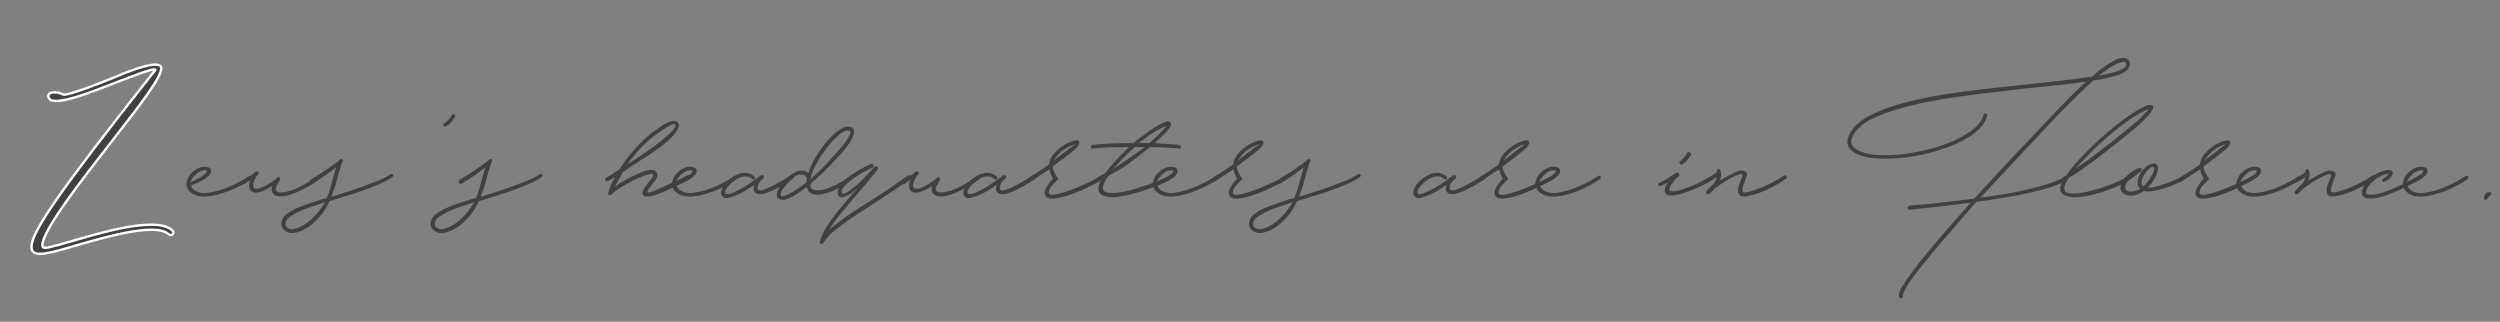 <?xml version="1.0" encoding="utf-8"?>
<!-- Generator: Adobe Illustrator 24.0.3, SVG Export Plug-In . SVG Version: 6.00 Build 0)  -->
<svg version="1.1" id="Livello_1" xmlns="http://www.w3.org/2000/svg" xmlns:xlink="http://www.w3.org/1999/xlink" x="0px" y="0px"
	 viewBox="0 0 1025 131.9" style="enable-background:new 0 0 1025 131.9;" xml:space="preserve">
<rect x="0" y="0" width="1025" height="131.9" fill="#808080" stroke="none"/>
<style type="text/css">
	.st0{enable-background:new    ;}
	.st1{fill:#404040;}
	.st2{fill:#676767;}
	.st3{fill:none;stroke:#FFFFFF;}
</style>
<g id="Group_1012" transform="translate(-446 -1173)">
	<g class="st0">
		<path class="st1" d="M522.94,1246.28c0.48-1.2,1.28-2.24,2.4-3.12c1.12-0.88,2.24-1.44,3.36-1.68c0.88-0.16,1.72-0.14,2.52,0.06
			c0.8,0.2,1.24,0.66,1.32,1.38c0.08,0.72-0.22,1.42-0.9,2.1c-0.68,0.68-1.52,1.3-2.52,1.86c-1,0.56-1.98,1.04-2.94,1.44
			c-0.96,0.4-1.6,0.64-1.92,0.72c0.4,1.12,1.24,1.96,2.52,2.52c1.28,0.56,2.76,0.72,4.44,0.48c3.04-0.4,6.04-1.26,9-2.58
			c2.96-1.32,5.52-2.7,7.68-4.14c0.48-0.4,0.88-0.4,1.2,0c0.32,0.4,0.24,0.8-0.24,1.2c-1.12,0.8-2.46,1.62-4.02,2.46
			c-1.56,0.84-3.2,1.6-4.92,2.28c-1.72,0.68-3.48,1.24-5.28,1.68c-1.8,0.44-3.54,0.66-5.22,0.66c-1.12,0-2.16-0.18-3.12-0.54
			c-0.96-0.36-1.78-0.86-2.46-1.5c-0.68-0.64-1.12-1.4-1.32-2.28C522.32,1248.4,522.46,1247.4,522.94,1246.28z M530.86,1242.92
			c-1.44-0.32-2.84,0.1-4.2,1.26c-1.36,1.16-2.24,2.38-2.64,3.66c0.32-0.16,0.84-0.42,1.56-0.78c0.72-0.36,1.48-0.76,2.28-1.2
			c0.8-0.44,1.5-0.92,2.1-1.44C530.56,1243.9,530.86,1243.4,530.86,1242.92z"/>
		<path class="st1" d="M559.66,1253.36c-0.96-0.24-1.64-0.76-2.04-1.56c-0.4-0.8-0.4-1.64,0-2.52c-2.32,1.44-4.18,2.3-5.58,2.58
			c-1.4,0.28-2.42,0.1-3.06-0.54c-0.4-0.4-0.68-0.96-0.84-1.68c-0.16-0.72,0.04-1.68,0.6-2.88l-2.64,1.68
			c-0.72,0.24-1.2,0.16-1.44-0.24c-0.16-0.4,0-0.72,0.48-0.96c0.88-0.4,1.78-0.9,2.7-1.5c0.92-0.6,1.62-1.14,2.1-1.62l0.24-0.24
			c0.64-0.64,1.2-0.8,1.68-0.48c0.48,0.32,0.4,0.8-0.24,1.44l-0.48,0.48c-1.36,2.24-1.68,3.84-0.96,4.8
			c0.64,0.48,1.8,0.34,3.48-0.42c1.68-0.76,3.32-1.74,4.92-2.94c0.72-0.72,1.22-1.08,1.5-1.08c0.28,0,0.5,0.12,0.66,0.36
			c0.24,0.4,0.28,0.66,0.12,0.78c-0.16,0.12-0.36,0.42-0.6,0.9c-0.96,1.44-1.36,2.46-1.2,3.06c0.16,0.6,0.64,0.96,1.44,1.08
			c0.8,0.12,1.7,0.06,2.7-0.18c1-0.24,1.86-0.48,2.58-0.72c0.88-0.32,1.68-0.66,2.4-1.02c0.72-0.36,1.46-0.74,2.22-1.14
			c0.76-0.4,1.58-0.86,2.46-1.38c0.88-0.52,1.88-1.14,3-1.86c0.64-0.4,1-0.38,1.08,0.06c0.08,0.44,0.04,0.74-0.12,0.9
			c-1.36,1.04-2.84,2.02-4.44,2.94c-1.6,0.92-3.18,1.72-4.74,2.4c-1.56,0.68-3.04,1.16-4.44,1.44
			C561.8,1253.58,560.62,1253.6,559.66,1253.36z"/>
		<path class="st1" d="M564.34,1268.36c-0.88-0.24-1.64-0.74-2.28-1.5c-0.64-0.76-0.84-1.7-0.6-2.82c0.16-1.2,0.82-2.26,1.98-3.18
			c1.16-0.92,2.54-1.74,4.14-2.46c1.6-0.72,3.34-1.38,5.22-1.98c1.88-0.6,3.62-1.18,5.22-1.74l1.92-0.48c0.48-1.12,0.86-2.12,1.14-3
			c0.28-0.88,0.54-1.78,0.78-2.7c0.24-0.92,0.5-1.9,0.78-2.94c0.28-1.04,0.66-2.32,1.14-3.84l-0.48,0.24
			c-1.2,0.96-2.5,1.94-3.9,2.94c-1.4,1-3.14,2.1-5.22,3.3c-0.56,0.32-0.96,0.24-1.2-0.24c-0.16-0.16-0.2-0.36-0.12-0.6
			c0.08-0.24,0.2-0.44,0.36-0.6c3.04-1.84,5.42-3.36,7.14-4.56c1.72-1.2,3.18-2.24,4.38-3.12c0.08-0.24,0.26-0.44,0.54-0.6
			c0.28-0.16,0.54-0.24,0.78-0.24c0.24,0,0.4,0.12,0.48,0.36c0.08,0.24-0.04,0.64-0.36,1.2c-0.96,2.88-1.68,5.34-2.16,7.38
			s-1.2,4.14-2.16,6.3h0.72c1.92-0.64,3.98-1.3,6.18-1.98c2.2-0.68,4.46-1.46,6.78-2.34c1.84-0.72,3.66-1.42,5.46-2.1
			c1.8-0.68,3.42-1.5,4.86-2.46c0-0.16,0.16-0.26,0.48-0.3c0.32-0.04,0.56,0.06,0.72,0.3c0.24,0.16,0.26,0.4,0.06,0.72
			c-0.2,0.32-0.38,0.48-0.54,0.48c-1.44,0.96-3.1,1.84-4.98,2.64c-1.88,0.8-3.66,1.52-5.34,2.16c-2.64,0.96-5.24,1.82-7.8,2.58
			c-2.56,0.76-4.92,1.5-7.08,2.22h-0.24c-1.04,2.32-2.28,4.34-3.72,6.06c-1.44,1.72-2.94,3.14-4.5,4.26
			c-1.56,1.12-3.1,1.92-4.62,2.4C566.78,1268.6,565.46,1268.68,564.34,1268.36z M579.22,1255.88c-1.84,0.64-3.68,1.26-5.52,1.86
			c-1.84,0.6-3.52,1.26-5.04,1.98c-1.52,0.72-2.8,1.46-3.84,2.22c-1.04,0.76-1.6,1.54-1.68,2.34c-0.16,0.96,0.02,1.6,0.54,1.92
			c0.52,0.32,0.9,0.56,1.14,0.72c0.88,0.16,1.94,0.02,3.18-0.42c1.24-0.44,2.52-1.14,3.84-2.1s2.62-2.16,3.9-3.6
			C577.02,1259.36,578.18,1257.72,579.22,1255.88z"/>
		<path class="st1" d="M627.94,1224.68c-0.32-0.56-0.24-0.96,0.24-1.2c1.36-0.8,2.4-1.92,3.12-3.36c0.32-0.32,0.64-0.4,0.96-0.24
			c0.16,0.16,0.28,0.32,0.36,0.48c0.08,0.16,0.04,0.32-0.12,0.48c-0.48,0.88-0.98,1.64-1.5,2.28c-0.52,0.64-1.14,1.16-1.86,1.56
			C628.58,1224.92,628.18,1224.92,627.94,1224.68z"/>
		<path class="st1" d="M625.54,1268.36c-0.88-0.24-1.64-0.74-2.28-1.5c-0.64-0.76-0.84-1.7-0.6-2.82c0.16-1.2,0.82-2.26,1.98-3.18
			c1.16-0.92,2.54-1.74,4.14-2.46c1.6-0.72,3.34-1.38,5.22-1.98c1.88-0.6,3.62-1.18,5.22-1.74l1.92-0.48c0.48-1.12,0.86-2.12,1.14-3
			c0.28-0.88,0.54-1.78,0.78-2.7c0.24-0.92,0.5-1.9,0.78-2.94c0.28-1.04,0.66-2.32,1.14-3.84l-0.48,0.24
			c-1.2,0.96-2.5,1.94-3.9,2.94c-1.4,1-3.14,2.1-5.22,3.3c-0.56,0.32-0.96,0.24-1.2-0.24c-0.16-0.16-0.2-0.36-0.12-0.6
			c0.08-0.24,0.2-0.44,0.36-0.6c3.04-1.84,5.42-3.36,7.14-4.56c1.72-1.2,3.18-2.24,4.38-3.12c0.08-0.24,0.26-0.44,0.54-0.6
			c0.28-0.16,0.54-0.24,0.78-0.24c0.24,0,0.4,0.12,0.48,0.36c0.08,0.24-0.04,0.64-0.36,1.2c-0.96,2.88-1.68,5.34-2.16,7.38
			s-1.2,4.14-2.16,6.3h0.72c1.92-0.64,3.98-1.3,6.18-1.98c2.2-0.68,4.46-1.46,6.78-2.34c1.84-0.72,3.66-1.42,5.46-2.1
			c1.8-0.68,3.42-1.5,4.86-2.46c0-0.16,0.16-0.26,0.48-0.3c0.32-0.04,0.56,0.06,0.72,0.3c0.24,0.16,0.26,0.4,0.06,0.72
			c-0.2,0.32-0.38,0.48-0.54,0.48c-1.44,0.96-3.1,1.84-4.98,2.64c-1.88,0.8-3.66,1.52-5.34,2.16c-2.64,0.96-5.24,1.82-7.8,2.58
			c-2.56,0.76-4.92,1.5-7.08,2.22h-0.24c-1.04,2.32-2.28,4.34-3.72,6.06c-1.44,1.72-2.94,3.14-4.5,4.26
			c-1.56,1.12-3.1,1.92-4.62,2.4C627.98,1268.6,626.66,1268.68,625.54,1268.36z M640.42,1255.88c-1.84,0.64-3.68,1.26-5.52,1.86
			c-1.84,0.6-3.52,1.26-5.04,1.98c-1.52,0.72-2.8,1.46-3.84,2.22c-1.04,0.76-1.6,1.54-1.68,2.34c-0.16,0.96,0.02,1.6,0.54,1.92
			c0.52,0.32,0.9,0.56,1.14,0.72c0.88,0.16,1.94,0.02,3.18-0.42c1.24-0.44,2.52-1.14,3.84-2.1s2.62-2.16,3.9-3.6
			C638.21,1259.36,639.38,1257.72,640.42,1255.88z"/>
		<path class="st1" d="M708.1,1239.08c-0.72,0.48-1.44,0.96-2.16,1.44c-1.2,0.72-2.72,1.76-4.56,3.12l-3.36,6
			c0.64-0.56,1.64-1.24,3-2.04c1.36-0.8,2.8-1.58,4.32-2.34c1.52-0.76,2.98-1.4,4.38-1.92c1.4-0.52,2.54-0.74,3.42-0.66
			c1.36,0,2.16,0.64,2.4,1.92c0.08,0.72-0.3,1.6-1.14,2.64c-0.84,1.04-1.56,1.98-2.16,2.82c-0.6,0.84-0.84,1.42-0.72,1.74
			c0.12,0.32,1.14,0.08,3.06-0.72c0.8-0.32,1.76-0.74,2.88-1.26c1.12-0.52,2.3-1.06,3.54-1.62c1.24-0.56,2.46-1.12,3.66-1.68
			c1.2-0.56,2.24-1.12,3.12-1.68c0.48-0.24,0.86-0.14,1.14,0.3c0.28,0.44,0.22,0.74-0.18,0.9c-0.48,0.32-1.26,0.8-2.34,1.44
			c-1.08,0.64-2.28,1.3-3.6,1.98c-1.32,0.68-2.72,1.34-4.2,1.98c-1.48,0.64-2.84,1.16-4.08,1.56c-1.24,0.4-2.32,0.6-3.24,0.6
			c-0.92,0-1.5-0.28-1.74-0.84c-0.24-0.48-0.18-1.08,0.18-1.8c0.36-0.72,0.84-1.44,1.44-2.16c0.6-0.72,1.16-1.44,1.68-2.16
			c0.52-0.72,0.86-1.32,1.02-1.8c-0.08-0.56-0.76-0.68-2.04-0.36c-1.28,0.32-2.82,0.9-4.62,1.74c-1.8,0.84-3.68,1.84-5.64,3
			c-1.96,1.16-3.62,2.34-4.98,3.54c-0.24,0.4-0.54,0.48-0.9,0.24c-0.36-0.24-0.46-0.56-0.3-0.96c0.24-0.96,0.6-2,1.08-3.12
			c0.48-1.12,1.08-2.24,1.8-3.36l-2.88,1.68c-0.56,0.32-0.96,0.24-1.2-0.24c-0.16-0.16-0.18-0.36-0.06-0.6
			c0.12-0.24,0.3-0.44,0.54-0.6c0.88-0.48,1.74-1,2.58-1.56c0.84-0.56,1.74-1.16,2.7-1.8c1.36-2.16,2.9-4.28,4.62-6.36
			c1.72-2.08,3.54-4.04,5.46-5.88c1.44-1.36,2.84-2.52,4.2-3.48c1.36-0.96,2.6-1.8,3.72-2.52c1.12-0.64,2.2-1.12,3.24-1.44
			c1.04-0.32,1.88-0.24,2.52,0.24c1.2,0.88,0.66,2.7-1.62,5.46C719.8,1231.22,715.13,1234.76,708.1,1239.08z M722.74,1223.96
			c-0.16-0.16-0.54-0.14-1.14,0.06c-0.6,0.2-1.58,0.74-2.94,1.62c-3.52,2.16-6.62,4.62-9.3,7.38c-2.68,2.76-4.7,5.18-6.06,7.26
			l3.12-1.92c1.52-1.04,3.3-2.26,5.34-3.66c2.04-1.4,3.94-2.82,5.7-4.26c1.76-1.44,3.18-2.74,4.26-3.9
			C722.8,1225.38,723.13,1224.52,722.74,1223.96z"/>
		<path class="st1" d="M722.02,1246.28c0.48-1.2,1.28-2.24,2.4-3.12c1.12-0.88,2.24-1.44,3.36-1.68c0.88-0.16,1.72-0.14,2.52,0.06
			c0.8,0.2,1.24,0.66,1.32,1.38c0.08,0.72-0.22,1.42-0.9,2.1c-0.68,0.68-1.52,1.3-2.52,1.86c-1,0.56-1.98,1.04-2.94,1.44
			c-0.96,0.4-1.6,0.64-1.92,0.72c0.4,1.12,1.24,1.96,2.52,2.52c1.28,0.56,2.76,0.72,4.44,0.48c3.04-0.4,6.04-1.26,9-2.58
			c2.96-1.32,5.52-2.7,7.68-4.14c0.48-0.4,0.88-0.4,1.2,0c0.32,0.4,0.24,0.8-0.24,1.2c-1.12,0.8-2.46,1.62-4.02,2.46
			c-1.56,0.84-3.2,1.6-4.92,2.28c-1.72,0.68-3.48,1.24-5.28,1.68c-1.8,0.44-3.54,0.66-5.22,0.66c-1.12,0-2.16-0.18-3.12-0.54
			c-0.96-0.36-1.78-0.86-2.46-1.5c-0.68-0.64-1.12-1.4-1.32-2.28C721.4,1248.4,721.54,1247.4,722.02,1246.28z M729.94,1242.92
			c-1.44-0.32-2.84,0.1-4.2,1.26c-1.36,1.16-2.24,2.38-2.64,3.66c0.32-0.16,0.84-0.42,1.56-0.78c0.72-0.36,1.48-0.76,2.28-1.2
			c0.8-0.44,1.5-0.92,2.1-1.44C729.64,1243.9,729.94,1243.4,729.94,1242.92z"/>
		<path class="st1" d="M742.77,1253.96c-0.96-0.56-1.32-1.42-1.08-2.58c0.24-1.16,0.84-2.28,1.8-3.36c0.96-1.08,2.16-2.04,3.6-2.88
			c1.44-0.84,2.88-1.26,4.32-1.26c0.96,0,1.82,0.2,2.58,0.6c0.76,0.4,1.26,0.84,1.5,1.32c0.16,0.24,0.1,0.46-0.18,0.66
			c-0.28,0.2-0.54,0.22-0.78,0.06c-0.4-0.24-0.78-0.5-1.14-0.78c-0.36-0.28-1.02-0.42-1.98-0.42s-2,0.32-3.12,0.96
			c-1.12,0.64-2.1,1.38-2.94,2.22c-0.84,0.84-1.44,1.64-1.8,2.4c-0.36,0.76-0.3,1.3,0.18,1.62c0.72,0.16,1.68-0.02,2.88-0.54
			c1.2-0.52,2.46-1.16,3.78-1.92c1.32-0.76,2.6-1.58,3.84-2.46c1.24-0.88,2.3-1.64,3.18-2.28c0.8-0.64,1.34-0.72,1.62-0.24
			c0.28,0.48,0.22,0.88-0.18,1.2c-1.04,0.72-1.74,1.62-2.1,2.7c-0.36,1.08-0.26,1.74,0.3,1.98c0.56,0.24,1.48,0.1,2.76-0.42
			c1.28-0.52,2.6-1.14,3.96-1.86c1.36-0.72,2.64-1.44,3.84-2.16c1.2-0.72,1.96-1.2,2.28-1.44c0.48-0.24,0.86-0.12,1.14,0.36
			c0.28,0.48,0.22,0.84-0.18,1.08c-0.56,0.32-1.44,0.86-2.64,1.62c-1.2,0.76-2.5,1.5-3.9,2.22c-1.4,0.72-2.8,1.32-4.2,1.8
			c-1.4,0.48-2.54,0.6-3.42,0.36c-0.88-0.24-1.42-0.76-1.62-1.56c-0.2-0.8-0.1-1.56,0.3-2.28c-0.88,0.64-1.92,1.34-3.12,2.1
			c-1.2,0.76-2.44,1.42-3.72,1.98c-1.28,0.56-2.44,0.98-3.48,1.26C744.01,1254.3,743.25,1254.28,742.77,1253.96z"/>
		<path class="st1" d="M765.57,1254.68c-0.64-0.32-1-0.78-1.08-1.38c-0.08-0.6,0-1.24,0.24-1.92c0.24-0.68,0.6-1.34,1.08-1.98
			c0.48-0.64,0.96-1.2,1.44-1.68c0.96-1.2,2.12-2.3,3.48-3.3c1.36-1,2.6-1.5,3.72-1.5c0.48,0,1,0.08,1.56,0.24
			c0.56,0.16,1.04,0.44,1.44,0.84c0.56-2.08,1.6-4.36,3.12-6.84c1.52-2.48,3.18-4.74,4.98-6.78c1.8-2.04,3.6-3.58,5.4-4.62
			c1.8-1.04,3.34-1.16,4.62-0.36c0.72,0.88,0.78,2.04,0.18,3.48c-0.6,1.44-1.52,2.96-2.76,4.56c-1.24,1.6-2.68,3.24-4.32,4.92
			c-1.64,1.68-3.1,3.2-4.38,4.56c-0.88,0.88-1.8,1.74-2.76,2.58s-2.04,1.82-3.24,2.94v0.24c0,0.64,0.08,1.04,0.24,1.2
			c0.32,0.64,0.96,1.02,1.92,1.14c0.96,0.12,2.14,0,3.54-0.36c1.4-0.36,2.94-0.96,4.62-1.8c1.68-0.84,3.36-1.86,5.04-3.06
			c0.56-0.24,0.96-0.24,1.2,0c0.32,0.56,0.24,0.96-0.24,1.2c-1.6,1.2-3.34,2.3-5.22,3.3c-1.88,1-3.7,1.72-5.46,2.16
			c-1.76,0.44-3.3,0.48-4.62,0.12c-1.32-0.36-2.14-1.34-2.46-2.94c-0.72,0.48-1.58,1.08-2.58,1.8c-1,0.72-2.02,1.38-3.06,1.98
			c-1.04,0.6-2.04,1.06-3,1.38c-0.96,0.32-1.76,0.28-2.4-0.12H765.57z M776.85,1246.04v-0.24h-0.24c-0.16,0-0.24-0.16-0.24-0.48
			c-0.24-0.48-0.88-0.72-1.92-0.72c-0.72-0.16-1.66,0.18-2.82,1.02c-1.16,0.84-2.22,1.86-3.18,3.06c-2,2.24-2.72,3.76-2.16,4.56
			l0.24,0.24c0.24,0.16,0.8,0.04,1.68-0.36c0.88-0.4,1.84-0.9,2.88-1.5c1.04-0.6,2.06-1.26,3.06-1.98c1-0.72,1.82-1.36,2.46-1.92
			L776.85,1246.04z M794.13,1226.6c-1.04-0.32-2.42,0.24-4.14,1.68c-1.72,1.44-3.4,3.24-5.04,5.4c-1.64,2.16-3.1,4.42-4.38,6.78
			c-1.28,2.36-2.04,4.34-2.28,5.94c0.88-0.72,1.96-1.7,3.24-2.94c1.28-1.24,2.6-2.58,3.96-4.02c1.36-1.44,2.68-2.88,3.96-4.32
			c1.28-1.44,2.36-2.76,3.24-3.96c0.88-1.2,1.48-2.22,1.8-3.06C794.81,1227.26,794.69,1226.76,794.13,1226.6z"/>
		<path class="st1" d="M803.25,1241.96c-1.6,0.72-3.16,1.54-4.68,2.46c-1.52,0.92-2.88,1.86-4.08,2.82
			c-1.2,0.96-2.12,1.88-2.76,2.76c-0.64,0.88-0.8,1.64-0.48,2.28c0.08,0,0.24,0.04,0.48,0.12c0.24,0.08,0.76-0.1,1.56-0.54
			c0.8-0.44,1.96-1.3,3.48-2.58c1.52-1.28,3.6-3.32,6.24-6.12l1.44-1.68c0.16-0.24,0.5-0.32,1.02-0.24c0.52,0.08,0.66,0.48,0.42,1.2
			c-3.04,3.76-5.62,6.88-7.74,9.36c-2.12,2.48-3.94,4.62-5.46,6.42c-1.52,1.8-2.8,3.38-3.84,4.74c-1.04,1.36-2,2.76-2.88,4.2
			c4.08-3.44,8.96-6.9,14.64-10.38c5.68-3.48,11.6-7.46,17.76-11.94h0.36c0.24,0,0.44,0.08,0.6,0.24c0.16,0.24,0.2,0.44,0.12,0.6
			c-0.08,0.16-0.12,0.36-0.12,0.6c-3.76,2.72-7.52,5.28-11.28,7.68c-3.76,2.4-7.28,4.68-10.56,6.84c-3.28,2.16-6.16,4.22-8.64,6.18
			c-2.48,1.96-4.24,3.86-5.28,5.7c-0.24,0.4-0.58,0.48-1.02,0.24c-0.44-0.24-0.58-0.56-0.42-0.96c0.56-1.92,1.5-3.92,2.82-6
			c1.32-2.08,2.78-4.12,4.38-6.12c1.6-2,3.18-3.88,4.74-5.64c1.56-1.76,2.86-3.28,3.9-4.56c-1.84,1.92-3.58,3.2-5.22,3.84
			c-1.64,0.64-2.7,0.48-3.18-0.48c-0.32-1.12-0.1-2.28,0.66-3.48c0.76-1.2,1.8-2.36,3.12-3.48c1.32-1.12,2.84-2.18,4.56-3.18
			c1.72-1,3.42-1.86,5.1-2.58c0.64-0.24,1.02-0.08,1.14,0.48C804.27,1241.32,803.97,1241.72,803.25,1241.96z"/>
		<path class="st1" d="M830.25,1253.36c-0.96-0.24-1.64-0.76-2.04-1.56c-0.4-0.8-0.4-1.64,0-2.52c-2.32,1.44-4.18,2.3-5.58,2.58
			c-1.4,0.28-2.42,0.1-3.06-0.54c-0.4-0.4-0.68-0.96-0.84-1.68c-0.16-0.72,0.04-1.68,0.6-2.88l-2.64,1.68
			c-0.72,0.24-1.2,0.16-1.44-0.24c-0.16-0.4,0-0.72,0.48-0.96c0.88-0.4,1.78-0.9,2.7-1.5c0.92-0.6,1.62-1.14,2.1-1.62l0.24-0.24
			c0.64-0.64,1.2-0.8,1.68-0.48c0.48,0.32,0.4,0.8-0.24,1.44l-0.48,0.48c-1.36,2.24-1.68,3.84-0.96,4.8
			c0.64,0.48,1.8,0.34,3.48-0.42c1.68-0.76,3.32-1.74,4.92-2.94c0.72-0.72,1.22-1.08,1.5-1.08c0.28,0,0.5,0.12,0.66,0.36
			c0.24,0.4,0.28,0.66,0.12,0.78c-0.16,0.12-0.36,0.42-0.6,0.9c-0.96,1.44-1.36,2.46-1.2,3.06c0.16,0.6,0.64,0.96,1.44,1.08
			c0.8,0.12,1.7,0.06,2.7-0.18c1-0.24,1.86-0.48,2.58-0.72c0.88-0.32,1.68-0.66,2.4-1.02c0.72-0.36,1.46-0.74,2.22-1.14
			c0.76-0.4,1.58-0.86,2.46-1.38c0.88-0.52,1.88-1.14,3-1.86c0.64-0.4,1-0.38,1.08,0.06c0.08,0.44,0.04,0.74-0.12,0.9
			c-1.36,1.04-2.84,2.02-4.44,2.94c-1.6,0.92-3.18,1.72-4.74,2.4c-1.56,0.68-3.04,1.16-4.44,1.44
			C832.39,1253.58,831.21,1253.6,830.25,1253.36z"/>
		<path class="st1" d="M842.13,1253.96c-0.96-0.56-1.32-1.42-1.08-2.58c0.24-1.16,0.84-2.28,1.8-3.36c0.96-1.08,2.16-2.04,3.6-2.88
			c1.44-0.84,2.88-1.26,4.32-1.26c0.96,0,1.82,0.2,2.58,0.6c0.76,0.4,1.26,0.84,1.5,1.32c0.16,0.24,0.1,0.46-0.18,0.66
			c-0.28,0.2-0.54,0.22-0.78,0.06c-0.4-0.24-0.78-0.5-1.14-0.78c-0.36-0.28-1.02-0.42-1.98-0.42s-2,0.32-3.12,0.96
			c-1.12,0.64-2.1,1.38-2.94,2.22s-1.44,1.64-1.8,2.4c-0.36,0.76-0.3,1.3,0.18,1.62c0.72,0.16,1.68-0.02,2.88-0.54
			c1.2-0.52,2.46-1.16,3.78-1.92c1.32-0.76,2.6-1.58,3.84-2.46c1.24-0.88,2.3-1.64,3.18-2.28c0.8-0.64,1.34-0.72,1.62-0.24
			c0.28,0.48,0.22,0.88-0.18,1.2c-1.04,0.72-1.74,1.62-2.1,2.7c-0.36,1.08-0.26,1.74,0.3,1.98c0.56,0.24,1.48,0.1,2.76-0.42
			c1.28-0.52,2.6-1.14,3.96-1.86c1.36-0.72,2.64-1.44,3.84-2.16c1.2-0.72,1.96-1.2,2.28-1.44c0.48-0.24,0.86-0.12,1.14,0.36
			c0.28,0.48,0.22,0.84-0.18,1.08c-0.56,0.32-1.44,0.86-2.64,1.62c-1.2,0.76-2.5,1.5-3.9,2.22c-1.4,0.72-2.8,1.32-4.2,1.8
			c-1.4,0.48-2.54,0.6-3.42,0.36c-0.88-0.24-1.42-0.76-1.62-1.56c-0.2-0.8-0.1-1.56,0.3-2.28c-0.88,0.64-1.92,1.34-3.12,2.1
			c-1.2,0.76-2.44,1.42-3.72,1.98c-1.28,0.56-2.44,0.98-3.48,1.26C843.37,1254.3,842.61,1254.28,842.13,1253.96z"/>
		<path class="st1" d="M874.77,1253.48c-0.64-0.96-0.6-2.1,0.12-3.42c0.72-1.32,1.64-2.58,2.76-3.78v-0.24
			c-0.48-0.72-0.78-1.32-0.9-1.8c-0.12-0.48-0.3-1.08-0.54-1.8c-2.16,1.44-3.88,2.56-5.16,3.36c-1.28,0.8-2.28,1.44-3,1.92
			c-0.64,0-0.96-0.08-0.96-0.24c-0.16-0.24-0.2-0.46-0.12-0.66c0.08-0.2,0.2-0.38,0.36-0.54c0.4-0.32,0.84-0.62,1.32-0.9
			c0.48-0.28,1.06-0.64,1.74-1.08c0.68-0.44,1.46-0.96,2.34-1.56c0.88-0.6,1.96-1.34,3.24-2.22l0.24-0.72
			c0.24-1.28,0.84-2.5,1.8-3.66c0.96-1.16,2.04-2.16,3.24-3c1.2-0.84,2.42-1.5,3.66-1.98c1.24-0.48,2.22-0.68,2.94-0.6
			c0.56,0.08,0.76,0.5,0.6,1.26c-0.16,0.76-0.76,1.58-1.8,2.46c-1.2,0.96-2.16,1.74-2.88,2.34c-0.72,0.6-1.8,1.42-3.24,2.46
			l-2.88,2.16c0,1.28,0.64,2.8,1.92,4.56c0.32,0.64,0.32,0.96,0,0.96c-0.72,0.64-1.5,1.44-2.34,2.4s-1.26,1.92-1.26,2.88
			c0.08,0.56,0.54,0.84,1.38,0.84s1.9-0.18,3.18-0.54c1.28-0.36,2.7-0.82,4.26-1.38c1.56-0.56,3.1-1.18,4.62-1.86
			c1.52-0.68,2.94-1.32,4.26-1.92c1.32-0.6,2.38-1.14,3.18-1.62c0.4-0.24,0.66-0.3,0.78-0.18s0.26,0.26,0.42,0.42
			c0.16,0.16,0.2,0.36,0.12,0.6c-0.08,0.24-0.2,0.36-0.36,0.36c-1.04,0.64-2.68,1.52-4.92,2.64c-2.24,1.12-4.58,2.14-7.02,3.06
			c-2.44,0.92-4.72,1.54-6.84,1.86C876.91,1254.64,875.49,1254.36,874.77,1253.48z M886.89,1232.12c-1.6,0.32-3.3,1.16-5.1,2.52
			c-1.8,1.36-3.02,2.76-3.66,4.2c0.8-0.72,1.56-1.34,2.28-1.86c0.72-0.52,1.4-1.04,2.04-1.56c0.64-0.52,1.32-1.04,2.04-1.56
			C885.21,1233.34,886.01,1232.76,886.89,1232.12z"/>
		<path class="st1" d="M895.17,1233.8c-0.16,0-0.52,0.04-1.08,0.12c-0.56,0.08-0.84-0.12-0.84-0.6c0-0.4,0.2-0.68,0.6-0.84
			c0.16-0.08,0.36-0.12,0.6-0.12c2.08-0.24,4.54-0.42,7.38-0.54c2.84-0.12,5.82-0.18,8.94-0.18c0.72-0.64,1.74-1.46,3.06-2.46
			c1.32-1,2.68-1.98,4.08-2.94c1.4-0.96,2.74-1.78,4.02-2.46c1.28-0.68,2.28-1.02,3-1.02c0.4,0,0.7,0.14,0.9,0.42
			c0.2,0.28,0.3,0.54,0.3,0.78c-0.16,0.88-0.84,1.96-2.04,3.24c-1.2,1.28-2.76,2.76-4.68,4.44l9.6,0.72l0.72,0.24
			c0.4,0.24,0.56,0.56,0.48,0.96c-0.08,0.24-0.44,0.36-1.08,0.36c-0.32,0-0.6-0.04-0.84-0.12c-1.84-0.16-3.64-0.28-5.4-0.36
			c-1.76-0.08-3.56-0.12-5.4-0.12c-2.72,2.24-5.48,4.38-8.28,6.42c-2.8,2.04-5.72,3.82-8.76,5.34c-0.56,0.64-1.08,1.5-1.56,2.58
			c-0.48,1.08-0.72,1.94-0.72,2.58c0.08,0.96,0.74,1.54,1.98,1.74c1.24,0.2,2.8,0.18,4.68-0.06c1.88-0.24,3.94-0.7,6.18-1.38
			c2.24-0.68,4.4-1.38,6.48-2.1c2.08-0.72,3.92-1.46,5.52-2.22c1.6-0.76,2.72-1.38,3.36-1.86c0.64-0.4,1.12-0.4,1.44,0
			c0.32,0.4,0.16,0.8-0.48,1.2c-0.96,0.8-2.68,1.74-5.16,2.82c-2.48,1.08-5.16,2.08-8.04,3c-2.88,0.92-5.7,1.62-8.46,2.1
			c-2.76,0.48-4.9,0.48-6.42,0c-0.88-0.16-1.58-0.5-2.1-1.02c-0.52-0.52-0.78-1.22-0.78-2.1c0-0.48,0.06-1,0.18-1.56
			c0.12-0.56,0.38-1.16,0.78-1.8l0.24-0.24l-2.16,0.96c-0.16,0.16-0.36,0.2-0.6,0.12c-0.24-0.08-0.36-0.2-0.36-0.36
			c-0.16-0.32-0.08-0.64,0.24-0.96l4.56-2.64c0.96-1.36,2.22-2.9,3.78-4.62c1.56-1.72,3.5-3.7,5.82-5.94c-2.56,0-5,0.02-7.32,0.06
			C899.21,1233.42,897.09,1233.56,895.17,1233.8z M902.25,1242.44c2.8-1.92,5.28-3.62,7.44-5.1c2.16-1.48,4.04-2.82,5.64-4.02h-4.08
			c-0.72,0.64-1.76,1.6-3.12,2.88C906.77,1237.48,904.81,1239.56,902.25,1242.44z M923.49,1224.92c-1.12,0.48-2.58,1.26-4.38,2.34
			c-1.8,1.08-3.86,2.54-6.18,4.38h4.32c1.36-1.2,2.7-2.44,4.02-3.72c1.32-1.28,2.3-2.36,2.94-3.24L923.49,1224.92z"/>
		<path class="st1" d="M919.17,1246.28c0.48-1.2,1.28-2.24,2.4-3.12c1.12-0.88,2.24-1.44,3.36-1.68c0.88-0.16,1.72-0.14,2.52,0.06
			c0.8,0.2,1.24,0.66,1.32,1.38c0.08,0.72-0.22,1.42-0.9,2.1c-0.68,0.68-1.52,1.3-2.52,1.86c-1,0.56-1.98,1.04-2.94,1.44
			c-0.96,0.4-1.6,0.64-1.92,0.72c0.4,1.12,1.24,1.96,2.52,2.52c1.28,0.56,2.76,0.72,4.44,0.48c3.04-0.4,6.04-1.26,9-2.58
			c2.96-1.32,5.52-2.7,7.68-4.14c0.48-0.4,0.88-0.4,1.2,0c0.32,0.4,0.24,0.8-0.24,1.2c-1.12,0.8-2.46,1.62-4.02,2.46
			c-1.56,0.84-3.2,1.6-4.92,2.28c-1.72,0.68-3.48,1.24-5.28,1.68c-1.8,0.44-3.54,0.66-5.22,0.66c-1.12,0-2.16-0.18-3.12-0.54
			c-0.96-0.36-1.78-0.86-2.46-1.5c-0.68-0.64-1.12-1.4-1.32-2.28C918.55,1248.4,918.69,1247.4,919.17,1246.28z M927.09,1242.92
			c-1.44-0.32-2.84,0.1-4.2,1.26c-1.36,1.16-2.24,2.38-2.64,3.66c0.32-0.16,0.84-0.42,1.56-0.78c0.72-0.36,1.48-0.76,2.28-1.2
			c0.8-0.44,1.5-0.92,2.1-1.44C926.79,1243.9,927.09,1243.4,927.09,1242.92z"/>
		<path class="st1" d="M950.25,1253.48c-0.64-0.96-0.6-2.1,0.12-3.42c0.72-1.32,1.64-2.58,2.76-3.78v-0.24
			c-0.48-0.72-0.78-1.32-0.9-1.8c-0.12-0.48-0.3-1.08-0.54-1.8c-2.16,1.44-3.88,2.56-5.16,3.36c-1.28,0.8-2.28,1.44-3,1.92
			c-0.64,0-0.96-0.08-0.96-0.24c-0.16-0.24-0.2-0.46-0.12-0.66c0.08-0.2,0.2-0.38,0.36-0.54c0.4-0.32,0.84-0.62,1.32-0.9
			c0.48-0.28,1.06-0.64,1.74-1.08c0.68-0.44,1.46-0.96,2.34-1.56c0.88-0.6,1.96-1.34,3.24-2.22l0.24-0.72
			c0.24-1.28,0.84-2.5,1.8-3.66c0.96-1.16,2.04-2.16,3.24-3c1.2-0.84,2.42-1.5,3.66-1.98c1.24-0.48,2.22-0.68,2.94-0.6
			c0.56,0.08,0.76,0.5,0.6,1.26c-0.16,0.76-0.76,1.58-1.8,2.46c-1.2,0.96-2.16,1.74-2.88,2.34c-0.72,0.6-1.8,1.42-3.24,2.46
			l-2.88,2.16c0,1.28,0.64,2.8,1.92,4.56c0.32,0.64,0.32,0.96,0,0.96c-0.72,0.64-1.5,1.44-2.34,2.4s-1.26,1.92-1.26,2.88
			c0.08,0.56,0.54,0.84,1.38,0.84s1.9-0.18,3.18-0.54c1.28-0.36,2.7-0.82,4.26-1.38c1.56-0.56,3.1-1.18,4.62-1.86
			c1.52-0.68,2.94-1.32,4.26-1.92c1.32-0.6,2.38-1.14,3.18-1.62c0.4-0.24,0.66-0.3,0.78-0.18s0.26,0.26,0.42,0.42
			c0.16,0.16,0.2,0.36,0.12,0.6c-0.08,0.24-0.2,0.36-0.36,0.36c-1.04,0.64-2.68,1.52-4.92,2.64c-2.24,1.12-4.58,2.14-7.02,3.06
			c-2.44,0.92-4.72,1.54-6.84,1.86C952.39,1254.64,950.97,1254.36,950.25,1253.48z M962.37,1232.12c-1.6,0.32-3.3,1.16-5.1,2.52
			c-1.8,1.36-3.02,2.76-3.66,4.2c0.8-0.72,1.56-1.34,2.28-1.86c0.72-0.52,1.4-1.04,2.04-1.56c0.64-0.52,1.32-1.04,2.04-1.56
			C960.69,1233.34,961.49,1232.76,962.37,1232.12z"/>
		<path class="st1" d="M961.05,1268.36c-0.88-0.24-1.64-0.74-2.28-1.5c-0.64-0.76-0.84-1.7-0.6-2.82c0.16-1.2,0.82-2.26,1.98-3.18
			c1.16-0.92,2.54-1.74,4.14-2.46c1.6-0.72,3.34-1.38,5.22-1.98c1.88-0.6,3.62-1.18,5.22-1.74l1.92-0.48c0.48-1.12,0.86-2.12,1.14-3
			c0.28-0.88,0.54-1.78,0.78-2.7c0.24-0.92,0.5-1.9,0.78-2.94c0.28-1.04,0.66-2.32,1.14-3.84l-0.48,0.24
			c-1.2,0.96-2.5,1.94-3.9,2.94c-1.4,1-3.14,2.1-5.22,3.3c-0.56,0.32-0.96,0.24-1.2-0.24c-0.16-0.16-0.2-0.36-0.12-0.6
			c0.08-0.24,0.2-0.44,0.36-0.6c3.04-1.84,5.42-3.36,7.14-4.56c1.72-1.2,3.18-2.24,4.38-3.12c0.08-0.24,0.26-0.44,0.54-0.6
			c0.28-0.16,0.54-0.24,0.78-0.24s0.4,0.12,0.48,0.36c0.08,0.24-0.04,0.64-0.36,1.2c-0.96,2.88-1.68,5.34-2.16,7.38
			c-0.48,2.04-1.2,4.14-2.16,6.3h0.72c1.92-0.64,3.98-1.3,6.18-1.98c2.2-0.68,4.46-1.46,6.78-2.34c1.84-0.72,3.66-1.42,5.46-2.1
			c1.8-0.68,3.42-1.5,4.86-2.46c0-0.16,0.16-0.26,0.48-0.3c0.32-0.04,0.56,0.06,0.72,0.3c0.24,0.16,0.26,0.4,0.06,0.72
			c-0.2,0.32-0.38,0.48-0.54,0.48c-1.44,0.96-3.1,1.84-4.98,2.64c-1.88,0.8-3.66,1.52-5.34,2.16c-2.64,0.96-5.24,1.82-7.8,2.58
			c-2.56,0.76-4.92,1.5-7.08,2.22h-0.24c-1.04,2.32-2.28,4.34-3.72,6.06c-1.44,1.72-2.94,3.14-4.5,4.26
			c-1.56,1.12-3.1,1.92-4.62,2.4C963.49,1268.6,962.17,1268.68,961.05,1268.36z M975.93,1255.88c-1.84,0.64-3.68,1.26-5.52,1.86
			c-1.84,0.6-3.52,1.26-5.04,1.98c-1.52,0.72-2.8,1.46-3.84,2.22c-1.04,0.76-1.6,1.54-1.68,2.34c-0.16,0.96,0.02,1.6,0.54,1.92
			c0.52,0.32,0.9,0.56,1.14,0.72c0.88,0.16,1.94,0.02,3.18-0.42c1.24-0.44,2.52-1.14,3.84-2.1c1.32-0.96,2.62-2.16,3.9-3.6
			C973.73,1259.36,974.89,1257.72,975.93,1255.88z"/>
		<path class="st1" d="M1026.57,1253.96c-0.96-0.56-1.32-1.42-1.08-2.58c0.24-1.16,0.84-2.28,1.8-3.36c0.96-1.08,2.16-2.04,3.6-2.88
			c1.44-0.84,2.88-1.26,4.32-1.26c0.96,0,1.82,0.2,2.58,0.6c0.76,0.4,1.26,0.84,1.5,1.32c0.16,0.24,0.1,0.46-0.18,0.66
			c-0.28,0.2-0.54,0.22-0.78,0.06c-0.4-0.24-0.78-0.5-1.14-0.78c-0.36-0.28-1.02-0.42-1.98-0.42s-2,0.32-3.12,0.96
			c-1.12,0.64-2.1,1.38-2.94,2.22s-1.44,1.64-1.8,2.4c-0.36,0.76-0.3,1.3,0.18,1.62c0.72,0.16,1.68-0.02,2.88-0.54
			c1.2-0.52,2.46-1.16,3.78-1.92c1.32-0.76,2.6-1.58,3.84-2.46c1.24-0.88,2.3-1.64,3.18-2.28c0.8-0.64,1.34-0.72,1.62-0.24
			c0.28,0.48,0.22,0.88-0.18,1.2c-1.04,0.72-1.74,1.62-2.1,2.7c-0.36,1.08-0.26,1.74,0.3,1.98c0.56,0.24,1.48,0.1,2.76-0.42
			c1.28-0.52,2.6-1.14,3.96-1.86c1.36-0.72,2.64-1.44,3.84-2.16c1.2-0.72,1.96-1.2,2.28-1.44c0.48-0.24,0.86-0.12,1.14,0.36
			c0.28,0.48,0.22,0.84-0.18,1.08c-0.56,0.32-1.44,0.86-2.64,1.62c-1.2,0.76-2.5,1.5-3.9,2.22c-1.4,0.72-2.8,1.32-4.2,1.8
			c-1.4,0.48-2.54,0.6-3.42,0.36c-0.88-0.24-1.42-0.76-1.62-1.56c-0.2-0.8-0.1-1.56,0.3-2.28c-0.88,0.64-1.92,1.34-3.12,2.1
			c-1.2,0.76-2.44,1.42-3.72,1.98c-1.28,0.56-2.44,0.98-3.48,1.26C1027.81,1254.3,1027.05,1254.28,1026.57,1253.96z"/>
		<path class="st1" d="M1059.21,1253.48c-0.64-0.96-0.6-2.1,0.12-3.42c0.72-1.32,1.64-2.58,2.76-3.78v-0.24
			c-0.48-0.72-0.78-1.32-0.9-1.8c-0.12-0.48-0.3-1.08-0.54-1.8c-2.16,1.44-3.88,2.56-5.16,3.36c-1.28,0.8-2.28,1.44-3,1.92
			c-0.64,0-0.96-0.08-0.96-0.24c-0.16-0.24-0.2-0.46-0.12-0.66c0.08-0.2,0.2-0.38,0.36-0.54c0.4-0.32,0.84-0.62,1.32-0.9
			c0.48-0.28,1.06-0.64,1.74-1.08c0.68-0.44,1.46-0.96,2.34-1.56c0.88-0.6,1.96-1.34,3.24-2.22l0.24-0.72
			c0.24-1.28,0.84-2.5,1.8-3.66c0.96-1.16,2.04-2.16,3.24-3c1.2-0.84,2.42-1.5,3.66-1.98c1.24-0.48,2.22-0.68,2.94-0.6
			c0.56,0.08,0.76,0.5,0.6,1.26c-0.16,0.76-0.76,1.58-1.8,2.46c-1.2,0.96-2.16,1.74-2.88,2.34c-0.72,0.6-1.8,1.42-3.24,2.46
			l-2.88,2.16c0,1.28,0.64,2.8,1.92,4.56c0.32,0.64,0.32,0.96,0,0.96c-0.72,0.64-1.5,1.44-2.34,2.4s-1.26,1.92-1.26,2.88
			c0.08,0.56,0.54,0.84,1.38,0.84s1.9-0.18,3.18-0.54c1.28-0.36,2.7-0.82,4.26-1.38c1.56-0.56,3.1-1.18,4.62-1.86
			c1.52-0.68,2.94-1.32,4.26-1.92c1.32-0.6,2.38-1.14,3.18-1.62c0.4-0.24,0.66-0.3,0.78-0.18s0.26,0.26,0.42,0.42
			c0.16,0.16,0.2,0.36,0.12,0.6c-0.08,0.24-0.2,0.36-0.36,0.36c-1.04,0.64-2.68,1.52-4.92,2.64c-2.24,1.12-4.58,2.14-7.02,3.06
			c-2.44,0.92-4.72,1.54-6.84,1.86C1061.35,1254.64,1059.93,1254.36,1059.21,1253.48z M1071.33,1232.12c-1.6,0.32-3.3,1.16-5.1,2.52
			c-1.8,1.36-3.02,2.76-3.66,4.2c0.8-0.72,1.56-1.34,2.28-1.86c0.72-0.52,1.4-1.04,2.04-1.56c0.64-0.52,1.32-1.04,2.04-1.56
			C1069.65,1233.34,1070.45,1232.76,1071.33,1232.12z"/>
		<path class="st1" d="M1076.01,1246.28c0.48-1.2,1.28-2.24,2.4-3.12c1.12-0.88,2.24-1.44,3.36-1.68c0.88-0.16,1.72-0.14,2.52,0.06
			c0.8,0.2,1.24,0.66,1.32,1.38c0.08,0.72-0.22,1.42-0.9,2.1c-0.68,0.68-1.52,1.3-2.52,1.86c-1,0.56-1.98,1.04-2.94,1.44
			c-0.96,0.4-1.6,0.64-1.92,0.72c0.4,1.12,1.24,1.96,2.52,2.52c1.28,0.56,2.76,0.72,4.44,0.48c3.04-0.4,6.04-1.26,9-2.58
			c2.96-1.32,5.52-2.7,7.68-4.14c0.48-0.4,0.88-0.4,1.2,0c0.32,0.4,0.24,0.8-0.24,1.2c-1.12,0.8-2.46,1.62-4.02,2.46
			c-1.56,0.84-3.2,1.6-4.92,2.28c-1.72,0.68-3.48,1.24-5.28,1.68c-1.8,0.44-3.54,0.66-5.22,0.66c-1.12,0-2.16-0.18-3.12-0.54
			c-0.96-0.36-1.78-0.86-2.46-1.5c-0.68-0.64-1.12-1.4-1.32-2.28C1075.39,1248.4,1075.53,1247.4,1076.01,1246.28z M1083.93,1242.92
			c-1.44-0.32-2.84,0.1-4.2,1.26c-1.36,1.16-2.24,2.38-2.64,3.66c0.32-0.16,0.84-0.42,1.56-0.78c0.72-0.36,1.48-0.76,2.28-1.2
			c0.8-0.44,1.5-0.92,2.1-1.44C1083.63,1243.9,1083.93,1243.4,1083.93,1242.92z"/>
		<path class="st1" d="M1128.93,1252.28c-0.48-0.64-0.56-1.4-0.24-2.28c0.32-0.88,0.72-1.64,1.2-2.28c-0.72,0.48-1.28,0.78-1.68,0.9
			c-0.4,0.12-0.8,0.3-1.2,0.54c-0.4,0.24-0.72,0.16-0.96-0.24c-0.24-0.4-0.16-0.72,0.24-0.96c0.96-0.4,1.7-0.76,2.22-1.08
			c0.52-0.32,0.98-0.62,1.38-0.9c0.4-0.28,0.84-0.58,1.32-0.9c0.48-0.32,1.16-0.72,2.04-1.2c0.48-0.24,0.86-0.12,1.14,0.36
			c0.28,0.48,0.22,0.84-0.18,1.08c-0.88,0.64-1.52,1.24-1.92,1.8c-0.4,0.56-0.8,1.16-1.2,1.8c-0.64,1.04-0.84,1.72-0.6,2.04
			c0.24,0.32,0.68,0.48,1.32,0.48c0.64,0,1.36-0.1,2.16-0.3c0.8-0.2,1.44-0.38,1.92-0.54c1.6-0.48,3.36-1.16,5.28-2.04
			c1.92-0.88,3.84-1.8,5.76-2.76c0.24-0.24,0.44-0.34,0.6-0.3c0.16,0.04,0.36,0.14,0.6,0.3c0.24,0.48,0.08,0.88-0.48,1.2
			c-0.8,0.48-2.1,1.18-3.9,2.1c-1.8,0.92-3.7,1.74-5.7,2.46c-2,0.72-3.88,1.22-5.64,1.5
			C1130.65,1253.34,1129.48,1253.08,1128.93,1252.28z M1134.69,1240.04c-0.16-0.16-0.22-0.36-0.18-0.6
			c0.04-0.24,0.18-0.36,0.42-0.36c0.48-0.48,0.98-0.98,1.5-1.5c0.52-0.52,0.98-1.14,1.38-1.86c0.24-0.56,0.56-0.64,0.96-0.24
			c0.64,0.32,0.8,0.64,0.48,0.96c-1.04,1.84-2.16,3.12-3.36,3.84C1135.33,1240.6,1134.93,1240.52,1134.69,1240.04z"/>
		<path class="st1" d="M1145.72,1251.32c0.24-0.4,0.76-0.96,1.56-1.68c0.88-0.72,1.5-1.42,1.86-2.1c0.36-0.68,0.62-1.34,0.78-1.98
			c-0.78,0.56-1.54,1.04-2.29,1.44c-0.74,0.4-1.47,0.8-2.17,1.2c-0.47,0.24-0.84,0.12-1.12-0.36c-0.28-0.48-0.14-0.84,0.42-1.08
			c0.47-0.24,1.01-0.54,1.64-0.9c0.62-0.36,1.18-0.7,1.69-1.02c0.51-0.32,0.94-0.62,1.3-0.9c0.36-0.28,0.54-0.54,0.54-0.78v-0.24
			c0.16-0.4,0.4-0.62,0.72-0.66c0.32-0.04,0.56,0.18,0.72,0.66c0.24,0.88,0.32,1.62,0.24,2.22c-0.08,0.6-0.24,1.22-0.48,1.86
			c2.4-1.36,4.48-2.48,6.24-3.36c1.76-0.88,3.2-0.96,4.32-0.24c0.4,0.24,0.6,0.6,0.6,1.08c0,0.48-0.12,0.92-0.36,1.32
			c-0.32,0.96-0.64,1.84-0.96,2.64c-0.32,0.8-0.52,1.48-0.6,2.04c-0.08,0.56,0.02,0.96,0.3,1.2c0.28,0.24,0.86,0.28,1.74,0.12
			c1.92-0.4,4.28-1.22,7.08-2.46c2.8-1.24,5.4-2.66,7.8-4.26c0.56-0.32,0.96-0.24,1.2,0.24c0.24,0.48,0.16,0.8-0.24,0.96
			c-2.64,1.84-5.32,3.38-8.04,4.62c-2.72,1.24-5.4,2.1-8.04,2.58c-1.6,0.24-2.62,0.04-3.06-0.6c-0.44-0.64-0.6-1.44-0.48-2.4
			c0.12-0.96,0.42-1.98,0.9-3.06c0.48-1.08,0.8-1.94,0.96-2.58c-0.16-0.48-0.72-0.56-1.68-0.24c-0.96,0.32-2.06,0.82-3.3,1.5
			c-1.24,0.68-2.46,1.42-3.66,2.22c-1.2,0.8-2.12,1.44-2.76,1.92c-0.4,0.48-0.82,0.94-1.26,1.38c-0.44,0.44-0.78,0.74-1.02,0.9
			c-0.4,0.16-0.76,0.16-1.08,0C1145.4,1252.36,1145.4,1251.96,1145.72,1251.32z"/>
		<path class="st1" d="M1224.68,1294.76c-0.4-0.88-0.06-2.22,1.02-4.02s2.42-3.74,4.02-5.82c1.84-2.56,4.04-5.38,6.6-8.46
			c2.56-3.08,5.4-6.42,8.52-10.02l9.12-10.32c-3.04,0.4-5.94,0.76-8.7,1.08c-2.76,0.32-5.24,0.6-7.44,0.84
			c-2.2,0.24-4.08,0.44-5.64,0.6c-1.56,0.16-2.62,0.28-3.18,0.36c-0.32,0.16-0.64-0.08-0.96-0.72c0-0.16,0.08-0.32,0.24-0.48
			c0.16-0.16,0.32-0.32,0.48-0.48c0.56-0.08,1.68-0.18,3.36-0.3c1.68-0.12,3.72-0.3,6.12-0.54c2.4-0.24,5.06-0.54,7.98-0.9
			c2.92-0.36,5.98-0.74,9.18-1.14c5.28-5.76,10.78-11.68,16.5-17.76c5.72-6.08,11.34-12,16.86-17.76c4.24-4.48,8-8.24,11.28-11.28
			l1.44-1.2l-1.92,0.24c-4.48,0.64-9.44,1.22-14.88,1.74c-5.44,0.52-11.04,1.14-16.8,1.86c-6.64,0.72-13.2,1.54-19.68,2.46
			c-6.48,0.92-12.48,2.04-18,3.36c-5.52,1.32-10.36,2.86-14.52,4.62c-4.16,1.76-7.16,3.88-9,6.36c-1.44,2.08-1.94,3.74-1.5,4.98
			c0.44,1.24,1.58,2.22,3.42,2.94c1.92,0.88,4.42,1.4,7.5,1.56c3.08,0.16,6.5,0.04,10.26-0.36c3.68-0.48,7.36-1.2,11.04-2.16
			c3.68-0.96,7.04-2.14,10.08-3.54c3.04-1.4,5.62-2.96,7.74-4.68c2.12-1.72,3.46-3.62,4.02-5.7c0-0.64,0.32-0.8,0.96-0.48
			c0.16,0,0.32,0.06,0.48,0.18c0.16,0.12,0.16,0.38,0,0.78c-0.64,2.32-2.08,4.42-4.32,6.3c-2.24,1.88-4.98,3.54-8.22,4.98
			c-3.24,1.44-6.74,2.66-10.5,3.66c-3.76,1-7.44,1.7-11.04,2.1c-3.76,0.4-7.26,0.52-10.5,0.36c-3.24-0.16-5.9-0.68-7.98-1.56
			c-2.32-0.88-3.8-2.18-4.44-3.9c-0.64-1.72-0.04-3.86,1.8-6.42c1.92-2.64,5.04-4.92,9.36-6.84c4.32-1.92,9.32-3.56,15-4.92
			c5.68-1.36,11.82-2.5,18.42-3.42c6.6-0.92,13.14-1.7,19.62-2.34c6.64-0.72,12.96-1.4,18.96-2.04c6-0.64,11.36-1.32,16.08-2.04
			h0.72l2.16-1.92c1.2-0.96,2.32-1.8,3.36-2.52c1.04-0.72,2-1.32,2.88-1.8c1.2-0.72,2.22-1.18,3.06-1.38
			c0.84-0.2,1.58-0.22,2.22-0.06c0.72,0.16,1.26,0.52,1.62,1.08c0.36,0.56,0.46,1.16,0.3,1.8c-0.48,1.68-1.88,2.94-4.2,3.78
			c-2.32,0.84-5.24,1.58-8.76,2.22l-1.92,0.24l-0.24,0.24c-1.84,1.6-3.94,3.56-6.3,5.88c-2.36,2.32-4.98,4.92-7.86,7.8l-31.92,34.08
			c3.36-0.4,6.72-0.88,10.08-1.44c3.36-0.56,6.56-1.2,9.6-1.92c3.04-0.72,5.84-1.5,8.4-2.34c2.56-0.84,4.72-1.74,6.48-2.7
			c0.16-0.16,0.32-0.2,0.48-0.12c0.16,0.08,0.32,0.2,0.48,0.36c0.32,0.56,0.24,0.96-0.24,1.2c-1.84,1.04-4.12,1.98-6.84,2.82
			c-2.72,0.84-5.68,1.62-8.88,2.34c-3.2,0.72-6.54,1.36-10.02,1.92c-3.48,0.56-6.9,1.08-10.26,1.56h-0.96
			c-1.84,2.08-3.6,4.12-5.28,6.12c-1.68,2-3.36,3.96-5.04,5.88c-3.12,3.52-5.96,6.84-8.52,9.96c-2.56,3.12-4.76,5.88-6.6,8.28
			c-1.12,1.52-2,2.78-2.64,3.78c-0.64,1-1.12,1.82-1.44,2.46c-0.32,0.64-0.52,1.14-0.6,1.5c-0.08,0.36-0.12,0.58-0.12,0.66
			c0.16,0.4,0,0.72-0.48,0.96C1225.32,1295.56,1225,1295.4,1224.68,1294.76z M1317.8,1199.36c-0.08-0.8-0.54-1.14-1.38-1.02
			s-1.86,0.48-3.06,1.08s-2.4,1.34-3.6,2.22c-1.2,0.88-2.2,1.6-3,2.16v0.24c2.48-0.48,4.46-0.94,5.94-1.38
			c1.48-0.44,2.6-0.86,3.36-1.26c0.76-0.4,1.24-0.78,1.44-1.14C1317.7,1199.9,1317.8,1199.6,1317.8,1199.36z"/>
		<path class="st1" d="M1293.56,1253.48c-0.72-0.16-1.38-0.5-1.98-1.02c-0.6-0.52-0.9-1.22-0.9-2.1c0-0.48,0.1-1,0.3-1.56
			c0.2-0.56,0.42-1.16,0.66-1.8l0.48-0.48v-0.24c-0.4-0.4-0.32-0.72,0.24-0.96l0.96-0.48l0.72-1.2c1.68-2.24,3.94-4.82,6.78-7.74
			c2.84-2.92,5.82-5.72,8.94-8.4c3.12-2.68,6.22-5.08,9.3-7.2c3.08-2.12,5.7-3.54,7.86-4.26h0.72c0.8,0,1.2,0.32,1.2,0.96
			c-0.16,0.88-0.84,2-2.04,3.36c-1.2,1.36-2.84,2.96-4.92,4.8c-1.04,0.88-2.6,2.16-4.68,3.84c-2.08,1.68-4.34,3.48-6.78,5.4
			c-2.44,1.92-4.92,3.8-7.44,5.64c-2.52,1.84-4.7,3.36-6.54,4.56l-2.16,1.2l-0.24,0.48c-0.48,0.72-0.88,1.42-1.2,2.1
			c-0.32,0.68-0.48,1.34-0.48,1.98c0,0.96,0.56,1.56,1.68,1.8c1.12,0.24,2.54,0.26,4.26,0.06c1.72-0.2,3.6-0.58,5.64-1.14
			c2.04-0.56,4.02-1.18,5.94-1.86c1.92-0.68,3.64-1.38,5.16-2.1c1.52-0.72,2.6-1.32,3.24-1.8c0.48-0.4,0.88-0.4,1.2,0
			c0.32,0.4,0.24,0.8-0.24,1.2c-0.96,0.8-2.54,1.7-4.74,2.7c-2.2,1-4.6,1.9-7.2,2.7c-2.6,0.8-5.16,1.38-7.68,1.74
			C1297.1,1254.02,1295.08,1253.96,1293.56,1253.48z M1320.68,1223.96c1.2-0.96,2.18-1.82,2.94-2.58c0.76-0.76,1.46-1.5,2.1-2.22
			l0.72-0.72l0.48-0.72l-0.72,0.24c-2.8,1.28-5.64,2.98-8.52,5.1c-2.88,2.12-5.64,4.34-8.28,6.66c-2.64,2.32-5.04,4.6-7.2,6.84
			c-2.16,2.24-3.92,4.12-5.28,5.64l1.68-1.2c1.44-0.96,3.24-2.26,5.4-3.9c2.16-1.64,4.34-3.3,6.54-4.98c2.2-1.68,4.22-3.28,6.06-4.8
			C1318.44,1225.8,1319.8,1224.68,1320.68,1223.96z"/>
		<path class="st1" d="M1316.6,1252.28c-0.96-0.8-1.36-1.74-1.2-2.82c0.16-1.08,0.64-2.12,1.44-3.12c0.8-1,1.76-1.9,2.88-2.7
			c1.12-0.8,2.12-1.36,3-1.68c0.16-0.08,0.42-0.12,0.78-0.12s0.54,0.12,0.54,0.36c0.16,0.32,0.08,0.64-0.24,0.96
			c-0.64,0.56-1.46,1.22-2.46,1.98c-1,0.76-1.98,1.46-2.94,2.1c-0.96,1.2-1.28,2.28-0.96,3.24c0.24,0.72,0.96,1.08,2.16,1.08
			c1.2,0,2.52-0.36,3.96-1.08c-0.88-0.8-1.26-1.8-1.14-3c0.12-1.2,0.52-2.36,1.2-3.48c0.68-1.12,1.54-2.08,2.58-2.88
			c1.04-0.8,2-1.16,2.88-1.08c0.24,0,0.44,0.02,0.6,0.06c0.16,0.04,0.36,0.18,0.6,0.42c0.48,0.64,0.62,1.44,0.42,2.4
			c-0.2,0.96-0.56,1.92-1.08,2.88c-0.52,0.96-1.1,1.84-1.74,2.64c-0.64,0.8-1.12,1.28-1.44,1.44c0.8,0.16,1.9,0.06,3.3-0.3
			c1.4-0.36,2.84-0.8,4.32-1.32c1.48-0.52,2.9-1.1,4.26-1.74c1.36-0.64,2.36-1.2,3-1.68c0.64,0,0.96,0.16,0.96,0.48
			c0.16,0.32,0.08,0.64-0.24,0.96c-0.8,0.56-1.92,1.18-3.36,1.86c-1.44,0.68-2.98,1.3-4.62,1.86c-1.64,0.56-3.28,0.98-4.92,1.26
			c-1.64,0.28-3.02,0.3-4.14,0.06c-2.08,1.36-3.84,2-5.28,1.92C1318.28,1253.16,1317.24,1252.84,1316.6,1252.28z M1328.84,1241.48
			c-0.56-0.08-1.2,0.22-1.92,0.9c-0.72,0.68-1.34,1.46-1.86,2.34c-0.52,0.88-0.86,1.78-1.02,2.7c-0.16,0.92,0.08,1.58,0.72,1.98
			c0.64-0.56,1.28-1.26,1.92-2.1c0.64-0.84,1.18-1.68,1.62-2.52c0.44-0.84,0.72-1.58,0.84-2.22
			C1329.26,1241.92,1329.16,1241.56,1328.84,1241.48z"/>
		<path class="st1" d="M1346.6,1253.48c-0.64-0.96-0.6-2.1,0.12-3.42c0.72-1.32,1.64-2.58,2.76-3.78v-0.24
			c-0.48-0.72-0.78-1.32-0.9-1.8c-0.12-0.48-0.3-1.08-0.54-1.8c-2.16,1.44-3.88,2.56-5.16,3.36c-1.28,0.8-2.28,1.44-3,1.92
			c-0.64,0-0.96-0.08-0.96-0.24c-0.16-0.24-0.2-0.46-0.12-0.66c0.08-0.2,0.2-0.38,0.36-0.54c0.4-0.32,0.84-0.62,1.32-0.9
			c0.48-0.28,1.06-0.64,1.74-1.08c0.68-0.44,1.46-0.96,2.34-1.56c0.88-0.6,1.96-1.34,3.24-2.22l0.24-0.72
			c0.24-1.28,0.84-2.5,1.8-3.66c0.96-1.16,2.04-2.16,3.24-3c1.2-0.84,2.42-1.5,3.66-1.98c1.24-0.48,2.22-0.68,2.94-0.6
			c0.56,0.08,0.76,0.5,0.6,1.26c-0.16,0.76-0.76,1.58-1.8,2.46c-1.2,0.96-2.16,1.74-2.88,2.34c-0.72,0.6-1.8,1.42-3.24,2.46
			l-2.88,2.16c0,1.28,0.64,2.8,1.92,4.56c0.32,0.64,0.32,0.96,0,0.96c-0.72,0.64-1.5,1.44-2.34,2.4s-1.26,1.92-1.26,2.88
			c0.08,0.56,0.54,0.84,1.38,0.84s1.9-0.18,3.18-0.54c1.28-0.36,2.7-0.82,4.26-1.38c1.56-0.56,3.1-1.18,4.62-1.86
			c1.52-0.68,2.94-1.32,4.26-1.92c1.32-0.6,2.38-1.14,3.18-1.62c0.4-0.24,0.66-0.3,0.78-0.18s0.26,0.26,0.42,0.42
			c0.16,0.16,0.2,0.36,0.12,0.6c-0.08,0.24-0.2,0.36-0.36,0.36c-1.04,0.64-2.68,1.52-4.92,2.64c-2.24,1.12-4.58,2.14-7.02,3.06
			c-2.44,0.92-4.72,1.54-6.84,1.86C1348.74,1254.64,1347.32,1254.36,1346.6,1253.48z M1358.72,1232.12c-1.6,0.32-3.3,1.16-5.1,2.52
			c-1.8,1.36-3.02,2.76-3.66,4.2c0.8-0.72,1.56-1.34,2.28-1.86c0.72-0.52,1.4-1.04,2.04-1.56c0.64-0.52,1.32-1.04,2.04-1.56
			C1357.04,1233.34,1357.84,1232.76,1358.72,1232.12z"/>
		<path class="st1" d="M1363.4,1246.28c0.48-1.2,1.28-2.24,2.4-3.12c1.12-0.88,2.24-1.44,3.36-1.68c0.88-0.16,1.72-0.14,2.52,0.06
			c0.8,0.2,1.24,0.66,1.32,1.38c0.08,0.72-0.22,1.42-0.9,2.1c-0.68,0.68-1.52,1.3-2.52,1.86c-1,0.56-1.98,1.04-2.94,1.44
			c-0.96,0.4-1.6,0.64-1.92,0.72c0.4,1.12,1.24,1.96,2.52,2.52c1.28,0.56,2.76,0.72,4.44,0.48c3.04-0.4,6.04-1.26,9-2.58
			c2.96-1.32,5.52-2.7,7.68-4.14c0.48-0.4,0.88-0.4,1.2,0c0.32,0.4,0.24,0.8-0.24,1.2c-1.12,0.8-2.46,1.62-4.02,2.46
			c-1.56,0.84-3.2,1.6-4.92,2.28c-1.72,0.68-3.48,1.24-5.28,1.68c-1.8,0.44-3.54,0.66-5.22,0.66c-1.12,0-2.16-0.18-3.12-0.54
			c-0.96-0.36-1.78-0.86-2.46-1.5c-0.68-0.64-1.12-1.4-1.32-2.28C1362.78,1248.4,1362.92,1247.4,1363.4,1246.28z M1371.32,1242.92
			c-1.44-0.32-2.84,0.1-4.2,1.26c-1.36,1.16-2.24,2.38-2.64,3.66c0.32-0.16,0.84-0.42,1.56-0.78c0.72-0.36,1.48-0.76,2.28-1.2
			c0.8-0.44,1.5-0.92,2.1-1.44C1371.02,1243.9,1371.32,1243.4,1371.32,1242.92z"/>
		<path class="st1" d="M1387.04,1251.32c0.24-0.4,0.76-0.96,1.56-1.68c0.88-0.72,1.5-1.42,1.86-2.1c0.36-0.68,0.62-1.34,0.78-1.98
			c-0.78,0.56-1.54,1.04-2.29,1.44c-0.74,0.4-1.47,0.8-2.17,1.2c-0.47,0.24-0.84,0.12-1.12-0.36c-0.28-0.48-0.14-0.84,0.42-1.08
			c0.47-0.24,1.01-0.54,1.64-0.9c0.62-0.36,1.18-0.7,1.69-1.02c0.51-0.32,0.94-0.62,1.3-0.9c0.36-0.28,0.54-0.54,0.54-0.78v-0.24
			c0.16-0.4,0.4-0.62,0.72-0.66c0.32-0.04,0.56,0.18,0.72,0.66c0.24,0.88,0.32,1.62,0.24,2.22c-0.08,0.6-0.24,1.22-0.48,1.86
			c2.4-1.36,4.48-2.48,6.24-3.36c1.76-0.88,3.2-0.96,4.32-0.24c0.4,0.24,0.6,0.6,0.6,1.08c0,0.48-0.12,0.92-0.36,1.32
			c-0.32,0.96-0.64,1.84-0.96,2.64c-0.32,0.8-0.52,1.48-0.6,2.04c-0.08,0.56,0.02,0.96,0.3,1.2c0.28,0.24,0.86,0.28,1.74,0.12
			c1.92-0.4,4.28-1.22,7.08-2.46c2.8-1.24,5.4-2.66,7.8-4.26c0.56-0.32,0.96-0.24,1.2,0.24c0.24,0.48,0.16,0.8-0.24,0.96
			c-2.64,1.84-5.32,3.38-8.04,4.62c-2.72,1.24-5.4,2.1-8.04,2.58c-1.6,0.24-2.62,0.04-3.06-0.6c-0.44-0.64-0.6-1.44-0.48-2.4
			c0.12-0.96,0.42-1.98,0.9-3.06c0.48-1.08,0.8-1.94,0.96-2.58c-0.16-0.48-0.72-0.56-1.68-0.24c-0.96,0.32-2.06,0.82-3.3,1.5
			c-1.24,0.68-2.46,1.42-3.66,2.22c-1.2,0.8-2.12,1.44-2.76,1.92c-0.4,0.48-0.82,0.94-1.26,1.38c-0.44,0.44-0.78,0.74-1.02,0.9
			c-0.4,0.16-0.76,0.16-1.08,0C1386.72,1252.36,1386.72,1251.96,1387.04,1251.32z"/>
		<path class="st1" d="M1414.4,1252.52c-0.16-0.96,0.08-2.04,0.72-3.24c0.64-1.2,1.52-2.28,2.64-3.24c0.4-0.32,0.96-0.72,1.68-1.2
			c0.72-0.48,1.48-0.9,2.28-1.26c0.8-0.36,1.62-0.62,2.46-0.78c0.84-0.16,1.58-0.12,2.22,0.12c0.48,0.32,0.7,0.7,0.66,1.14
			c-0.04,0.44-0.24,0.88-0.6,1.32c-0.36,0.44-0.8,0.86-1.32,1.26c-0.52,0.4-0.98,0.68-1.38,0.84c-0.4,0.24-0.72,0.18-0.96-0.18
			c-0.24-0.36-0.16-0.7,0.24-1.02c0.48-0.24,0.9-0.52,1.26-0.84c0.36-0.32,0.74-0.68,1.14-1.08c-0.48-0.24-1.34-0.08-2.58,0.48
			c-1.24,0.56-2.3,1.2-3.18,1.92c-0.88,0.64-1.7,1.42-2.46,2.34c-0.76,0.92-1.14,1.9-1.14,2.94c0,0.48,0.58,0.74,1.74,0.78
			c1.16,0.04,2.18-0.06,3.06-0.3c1.92-0.48,4.32-1.34,7.2-2.58c2.88-1.24,6.32-3.02,10.32-5.34c0.16-0.16,0.36-0.2,0.6-0.12
			c0.24,0.08,0.44,0.2,0.6,0.36c0,0.64-0.08,0.96-0.24,0.96c-4.08,2.4-7.62,4.24-10.62,5.52c-3,1.28-5.46,2.16-7.38,2.64
			c-1.28,0.32-2.68,0.46-4.2,0.42C1415.64,1254.34,1414.72,1253.72,1414.4,1252.52z"/>
		<path class="st1" d="M1431.68,1246.28c0.48-1.2,1.28-2.24,2.4-3.12c1.12-0.88,2.24-1.44,3.36-1.68c0.88-0.16,1.72-0.14,2.52,0.06
			c0.8,0.2,1.24,0.66,1.32,1.38c0.08,0.72-0.22,1.42-0.9,2.1c-0.68,0.68-1.52,1.3-2.52,1.86c-1,0.56-1.98,1.04-2.94,1.44
			c-0.96,0.4-1.6,0.64-1.92,0.72c0.4,1.12,1.24,1.96,2.52,2.52c1.28,0.56,2.76,0.72,4.44,0.48c3.04-0.4,6.04-1.26,9-2.58
			c2.96-1.32,5.52-2.7,7.68-4.14c0.48-0.4,0.88-0.4,1.2,0c0.32,0.4,0.24,0.8-0.24,1.2c-1.12,0.8-2.46,1.62-4.02,2.46
			c-1.56,0.84-3.2,1.6-4.92,2.28c-1.72,0.68-3.48,1.24-5.28,1.68c-1.8,0.44-3.54,0.66-5.22,0.66c-1.12,0-2.16-0.18-3.12-0.54
			c-0.96-0.36-1.78-0.86-2.46-1.5c-0.68-0.64-1.12-1.4-1.32-2.28C1431.06,1248.4,1431.2,1247.4,1431.68,1246.28z M1439.6,1242.92
			c-1.44-0.32-2.84,0.1-4.2,1.26c-1.36,1.16-2.24,2.38-2.64,3.66c0.32-0.16,0.84-0.42,1.56-0.78c0.72-0.36,1.48-0.76,2.28-1.2
			c0.8-0.44,1.5-0.92,2.1-1.44C1439.3,1243.9,1439.6,1243.4,1439.6,1242.92z"/>
		<path class="st1" d="M1464.44,1254.2c0.24-1.84,1.12-2.64,2.64-2.4c0.16,0.08,0.28,0.16,0.36,0.24c0.16,0.16,0.2,0.32,0.12,0.48
			c-0.16,0.24-0.34,0.44-0.54,0.6c-0.2,0.16-0.5,0.44-0.9,0.84c-0.16,0.64-0.52,0.94-1.08,0.9
			C1464.48,1254.82,1464.28,1254.6,1464.44,1254.2z"/>
	</g>
	<g class="st0">
		<path class="st2" d="M458.9,1274.24c0-6.2,11.56-23,50.15-71.75c0.28-0.32,0.64-0.68,0.64-0.88c0-0.08-0.12-0.16-0.4-0.16
			c-1.88,0-8.32,2.52-16.24,5.56c-9,3.52-18.92,7.4-24,7.4c-0.88,0-1.64-0.12-2.2-0.4c-0.12-0.04-0.2-0.08-0.28-0.16
			c-0.52-0.48-0.72-0.92-0.76-1.44c0-0.96,0.96-1.56,2.48-1.56c1.12,0,2.52,0.28,3.52,0.88c0.12,0.04,0.28,0.08,0.48,0.08
			c3.08,0,17.68-5.92,20-6.84c1.28-0.52,12.36-5.48,17.36-5.48c1.52,0,2.48,0.44,2.48,1.6c-0.2,3.92-8.08,14.16-19.92,29.36
			c-13.44,17.28-28.83,37.11-28.83,43.11c0.04,0.8,0.32,1.04,1.24,1.04c0.88,0,1.96-0.32,2.44-0.44c7.64-1.68,28-9.04,40.95-9.04
			c3.88,0,6.96,0.68,8.72,2.44c0.24,0.2,0.36,0.48,0.36,0.76c0,0.6-0.52,1.08-1.12,1.08c-0.28,0-0.56-0.08-0.76-0.28
			c-1.36-1.36-3.88-1.92-7.12-1.92c-12.12,0-33.15,7.48-40.55,9.12c-2,0.48-3.68,0.76-5.04,0.76
			C460.18,1277.08,458.9,1276.28,458.9,1274.24z"/>
	</g>
	<g class="st0">
		<path class="st1" d="M458.9,1274.24c0-6.2,11.56-23,50.15-71.75c0.28-0.32,0.64-0.68,0.64-0.88c0-0.08-0.12-0.16-0.4-0.16
			c-1.88,0-8.32,2.52-16.24,5.56c-9,3.52-18.92,7.4-24,7.4c-0.88,0-1.64-0.12-2.2-0.4c-0.12-0.04-0.2-0.08-0.28-0.16
			c-0.52-0.48-0.72-0.92-0.76-1.44c0-0.96,0.96-1.56,2.48-1.56c1.12,0,2.52,0.28,3.52,0.88c0.12,0.04,0.28,0.08,0.48,0.08
			c3.08,0,17.68-5.92,20-6.84c1.28-0.52,12.36-5.48,17.36-5.48c1.52,0,2.48,0.44,2.48,1.6c-0.2,3.92-8.08,14.16-19.92,29.36
			c-13.44,17.28-28.83,37.11-28.83,43.11c0.04,0.8,0.32,1.04,1.24,1.04c0.88,0,1.96-0.32,2.44-0.44c7.64-1.68,28-9.04,40.95-9.04
			c3.88,0,6.96,0.68,8.72,2.44c0.24,0.2,0.36,0.48,0.36,0.76c0,0.6-0.52,1.08-1.12,1.08c-0.28,0-0.56-0.08-0.76-0.28
			c-1.36-1.36-3.88-1.92-7.12-1.92c-12.12,0-33.15,7.48-40.55,9.12c-2,0.48-3.68,0.76-5.04,0.76
			C460.18,1277.08,458.9,1276.28,458.9,1274.24z"/>
	</g>
	<g class="st0">
		<path class="st3" d="M458.9,1274.24c0-6.2,11.56-23,50.15-71.75c0.28-0.32,0.64-0.68,0.64-0.88c0-0.08-0.12-0.16-0.4-0.16
			c-1.88,0-8.32,2.52-16.24,5.56c-9,3.52-18.92,7.4-24,7.4c-0.88,0-1.64-0.12-2.2-0.4c-0.12-0.04-0.2-0.08-0.28-0.16
			c-0.52-0.48-0.72-0.92-0.76-1.44c0-0.96,0.96-1.56,2.48-1.56c1.12,0,2.52,0.28,3.52,0.88c0.12,0.04,0.28,0.08,0.48,0.08
			c3.08,0,17.68-5.92,20-6.84c1.28-0.52,12.36-5.48,17.36-5.48c1.52,0,2.48,0.44,2.48,1.6c-0.2,3.92-8.08,14.16-19.92,29.36
			c-13.44,17.28-28.83,37.11-28.83,43.11c0.04,0.8,0.32,1.04,1.24,1.04c0.88,0,1.96-0.32,2.44-0.44c7.64-1.68,28-9.04,40.95-9.04
			c3.88,0,6.96,0.68,8.72,2.44c0.24,0.2,0.36,0.48,0.36,0.76c0,0.6-0.52,1.08-1.12,1.08c-0.28,0-0.56-0.08-0.76-0.28
			c-1.36-1.36-3.88-1.92-7.12-1.92c-12.12,0-33.15,7.48-40.55,9.12c-2,0.48-3.68,0.76-5.04,0.76
			C460.18,1277.08,458.9,1276.28,458.9,1274.24z"/>
	</g>
</g>
</svg>
